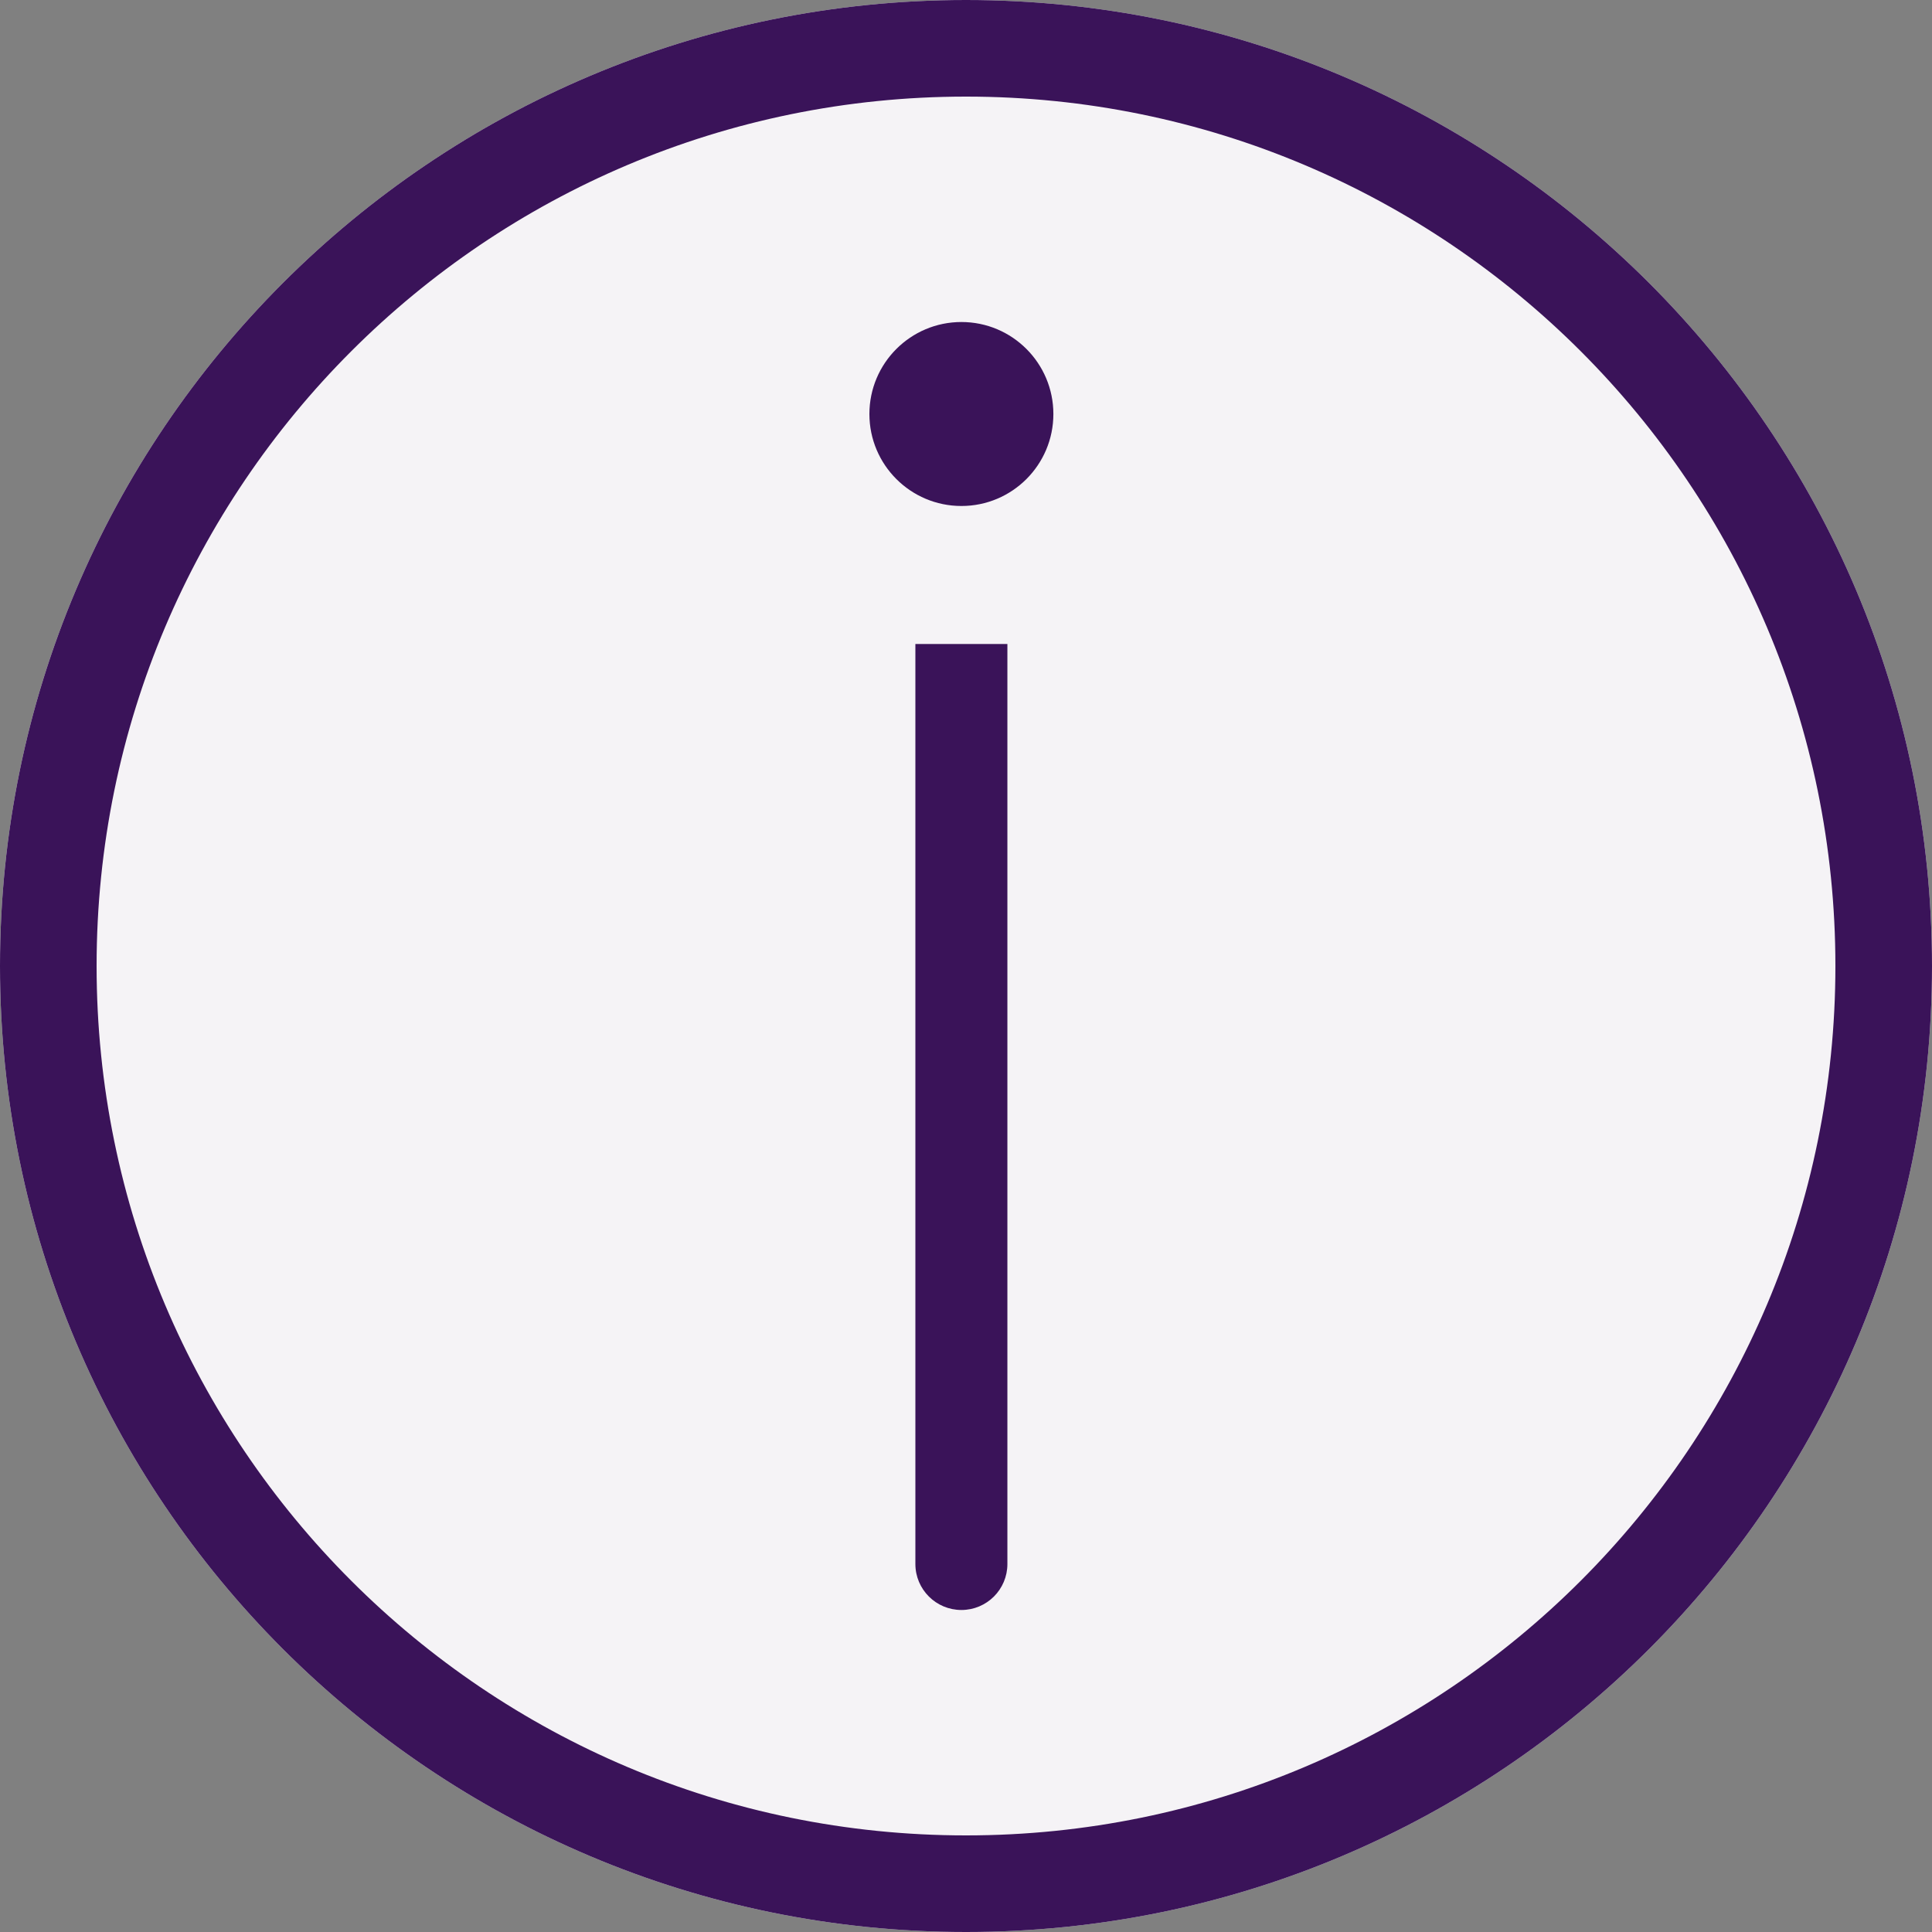 <svg width="40" height="40" viewBox="0 0 40 40" fill="none" xmlns="http://www.w3.org/2000/svg">
<rect x="0" y="0" width="40" height="40" fill="#808080" stroke="none"/>
<path d="M40 20C40 31.046 31.046 40 20 40C8.954 40 0 31.046 0 20C0 8.954 8.954 0 20 0C31.046 0 40 8.954 40 20Z" fill="#F5F3F6"/>
<path fill-rule="evenodd" clip-rule="evenodd" d="M20 38C29.941 38 38 29.941 38 20C38 10.059 29.941 2 20 2C10.059 2 2 10.059 2 20C2 29.941 10.059 38 20 38ZM20 40C31.046 40 40 31.046 40 20C40 8.954 31.046 0 20 0C8.954 0 0 8.954 0 20C0 31.046 8.954 40 20 40Z" fill="#3A1359"/>
<path d="M18.952 32.381C18.952 32.907 19.379 33.333 19.905 33.333C20.431 33.333 20.857 32.907 20.857 32.381L20.857 13.333H18.952L18.952 32.381Z" fill="#3A1359"/>
<path d="M19.905 6.667C18.853 6.667 18 7.52 18 8.572C18 9.623 18.853 10.476 19.905 10.476C20.957 10.476 21.809 9.623 21.809 8.572C21.809 7.52 20.957 6.667 19.905 6.667Z" fill="#3A1359"/>
</svg>
